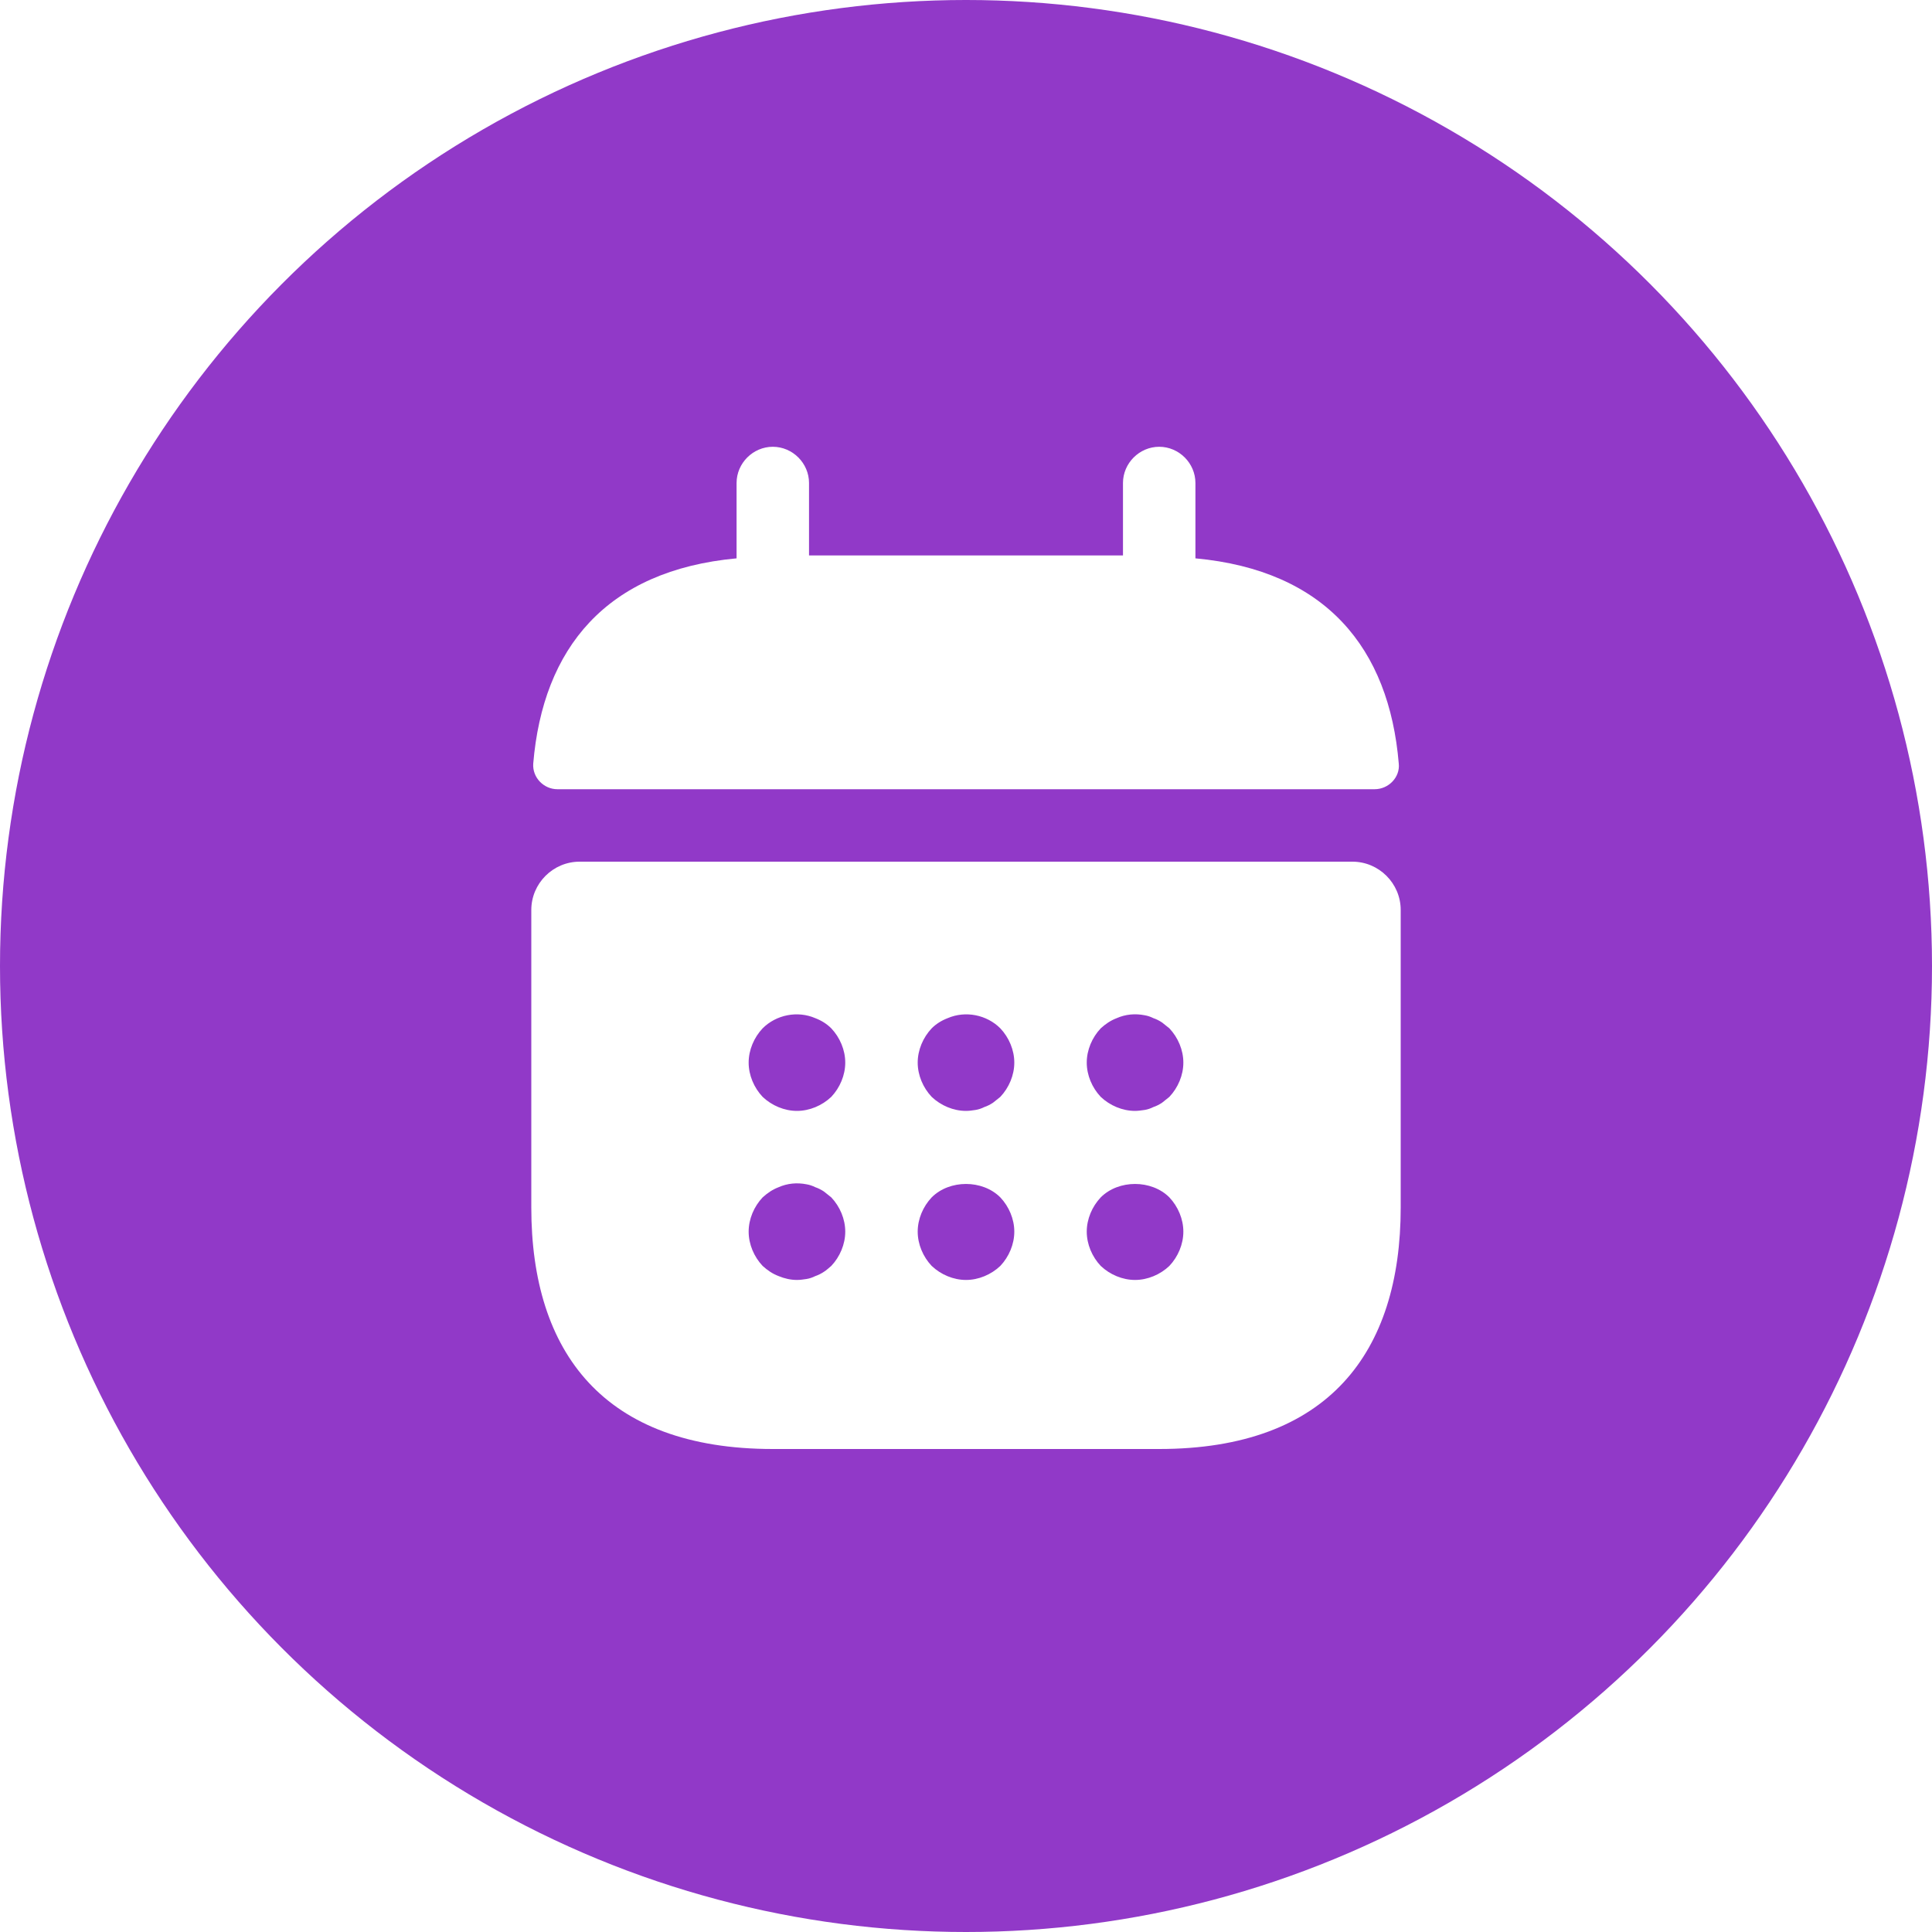 <svg width="24" height="24" viewBox="0 0 24 24" fill="none" xmlns="http://www.w3.org/2000/svg">
<g filter="url(#filter0_ii_48810_4258)">
<circle cx="12" cy="12" r="12" fill="#9139C8"/>
</g>
<path d="M14.85 6.936V6C14.85 5.754 14.646 5.55 14.4 5.55C14.154 5.55 13.95 5.754 13.95 6V6.9H10.05V6C10.05 5.754 9.846 5.55 9.6 5.55C9.354 5.55 9.15 5.754 9.15 6V6.936C7.53 7.086 6.744 8.052 6.624 9.486C6.612 9.66 6.756 9.804 6.924 9.804H17.076C17.25 9.804 17.394 9.654 17.376 9.486C17.256 8.052 16.47 7.086 14.85 6.936ZM16.8 10.704H7.2C6.87 10.704 6.6 10.974 6.6 11.304V15C6.6 16.8 7.5 18 9.6 18H14.4C16.5 18 17.4 16.8 17.4 15V11.304C17.4 10.974 17.13 10.704 16.8 10.704ZM10.326 15.726C10.296 15.75 10.266 15.78 10.236 15.798C10.2 15.822 10.164 15.84 10.128 15.852C10.092 15.87 10.056 15.882 10.02 15.888C9.978 15.894 9.942 15.9 9.9 15.9C9.822 15.9 9.744 15.882 9.672 15.852C9.594 15.822 9.534 15.78 9.474 15.726C9.366 15.612 9.3 15.456 9.3 15.3C9.3 15.144 9.366 14.988 9.474 14.874C9.534 14.82 9.594 14.778 9.672 14.748C9.78 14.7 9.9 14.688 10.02 14.712C10.056 14.718 10.092 14.73 10.128 14.748C10.164 14.76 10.2 14.778 10.236 14.802L10.326 14.874C10.434 14.988 10.5 15.144 10.5 15.3C10.5 15.456 10.434 15.612 10.326 15.726ZM10.326 13.626C10.212 13.734 10.056 13.8 9.9 13.8C9.744 13.8 9.588 13.734 9.474 13.626C9.366 13.512 9.3 13.356 9.3 13.2C9.3 13.044 9.366 12.888 9.474 12.774C9.642 12.606 9.906 12.552 10.128 12.648C10.206 12.678 10.272 12.72 10.326 12.774C10.434 12.888 10.5 13.044 10.5 13.2C10.5 13.356 10.434 13.512 10.326 13.626ZM12.426 15.726C12.312 15.834 12.156 15.9 12 15.9C11.844 15.9 11.688 15.834 11.574 15.726C11.466 15.612 11.4 15.456 11.4 15.3C11.4 15.144 11.466 14.988 11.574 14.874C11.796 14.652 12.204 14.652 12.426 14.874C12.534 14.988 12.6 15.144 12.6 15.3C12.6 15.456 12.534 15.612 12.426 15.726ZM12.426 13.626L12.336 13.698C12.3 13.722 12.264 13.74 12.228 13.752C12.192 13.77 12.156 13.782 12.12 13.788C12.078 13.794 12.042 13.8 12 13.8C11.844 13.8 11.688 13.734 11.574 13.626C11.466 13.512 11.4 13.356 11.4 13.2C11.4 13.044 11.466 12.888 11.574 12.774C11.628 12.72 11.694 12.678 11.772 12.648C11.994 12.552 12.258 12.606 12.426 12.774C12.534 12.888 12.6 13.044 12.6 13.2C12.6 13.356 12.534 13.512 12.426 13.626ZM14.526 15.726C14.412 15.834 14.256 15.9 14.1 15.9C13.944 15.9 13.788 15.834 13.674 15.726C13.566 15.612 13.5 15.456 13.5 15.3C13.5 15.144 13.566 14.988 13.674 14.874C13.896 14.652 14.304 14.652 14.526 14.874C14.634 14.988 14.7 15.144 14.7 15.3C14.7 15.456 14.634 15.612 14.526 15.726ZM14.526 13.626L14.436 13.698C14.4 13.722 14.364 13.74 14.328 13.752C14.292 13.77 14.256 13.782 14.22 13.788C14.178 13.794 14.136 13.8 14.1 13.8C13.944 13.8 13.788 13.734 13.674 13.626C13.566 13.512 13.5 13.356 13.5 13.2C13.5 13.044 13.566 12.888 13.674 12.774C13.734 12.72 13.794 12.678 13.872 12.648C13.98 12.6 14.1 12.588 14.22 12.612C14.256 12.618 14.292 12.63 14.328 12.648C14.364 12.66 14.4 12.678 14.436 12.702L14.526 12.774C14.634 12.888 14.7 13.044 14.7 13.2C14.7 13.356 14.634 13.512 14.526 13.626Z" fill="white"/>
<defs>
<filter id="filter0_ii_48810_4258" x="0" y="-1.2" width="24" height="26.4" filterUnits="userSpaceOnUse" color-interpolation-filters="sRGB">
<feFlood flood-opacity="0" result="BackgroundImageFix"/>
<feBlend mode="normal" in="SourceGraphic" in2="BackgroundImageFix" result="shape"/>
<feColorMatrix in="SourceAlpha" type="matrix" values="0 0 0 0 0 0 0 0 0 0 0 0 0 0 0 0 0 0 127 0" result="hardAlpha"/>
<feOffset dy="1.2"/>
<feGaussianBlur stdDeviation="0.6"/>
<feComposite in2="hardAlpha" operator="arithmetic" k2="-1" k3="1"/>
<feColorMatrix type="matrix" values="0 0 0 0 0 0 0 0 0 0 0 0 0 0 0 0 0 0 0.16 0"/>
<feBlend mode="normal" in2="shape" result="effect1_innerShadow_48810_4258"/>
<feColorMatrix in="SourceAlpha" type="matrix" values="0 0 0 0 0 0 0 0 0 0 0 0 0 0 0 0 0 0 127 0" result="hardAlpha"/>
<feOffset dy="-1.2"/>
<feGaussianBlur stdDeviation="0.6"/>
<feComposite in2="hardAlpha" operator="arithmetic" k2="-1" k3="1"/>
<feColorMatrix type="matrix" values="0 0 0 0 0 0 0 0 0 0 0 0 0 0 0 0 0 0 0.08 0"/>
<feBlend mode="normal" in2="effect1_innerShadow_48810_4258" result="effect2_innerShadow_48810_4258"/>
</filter>
</defs>
</svg>
